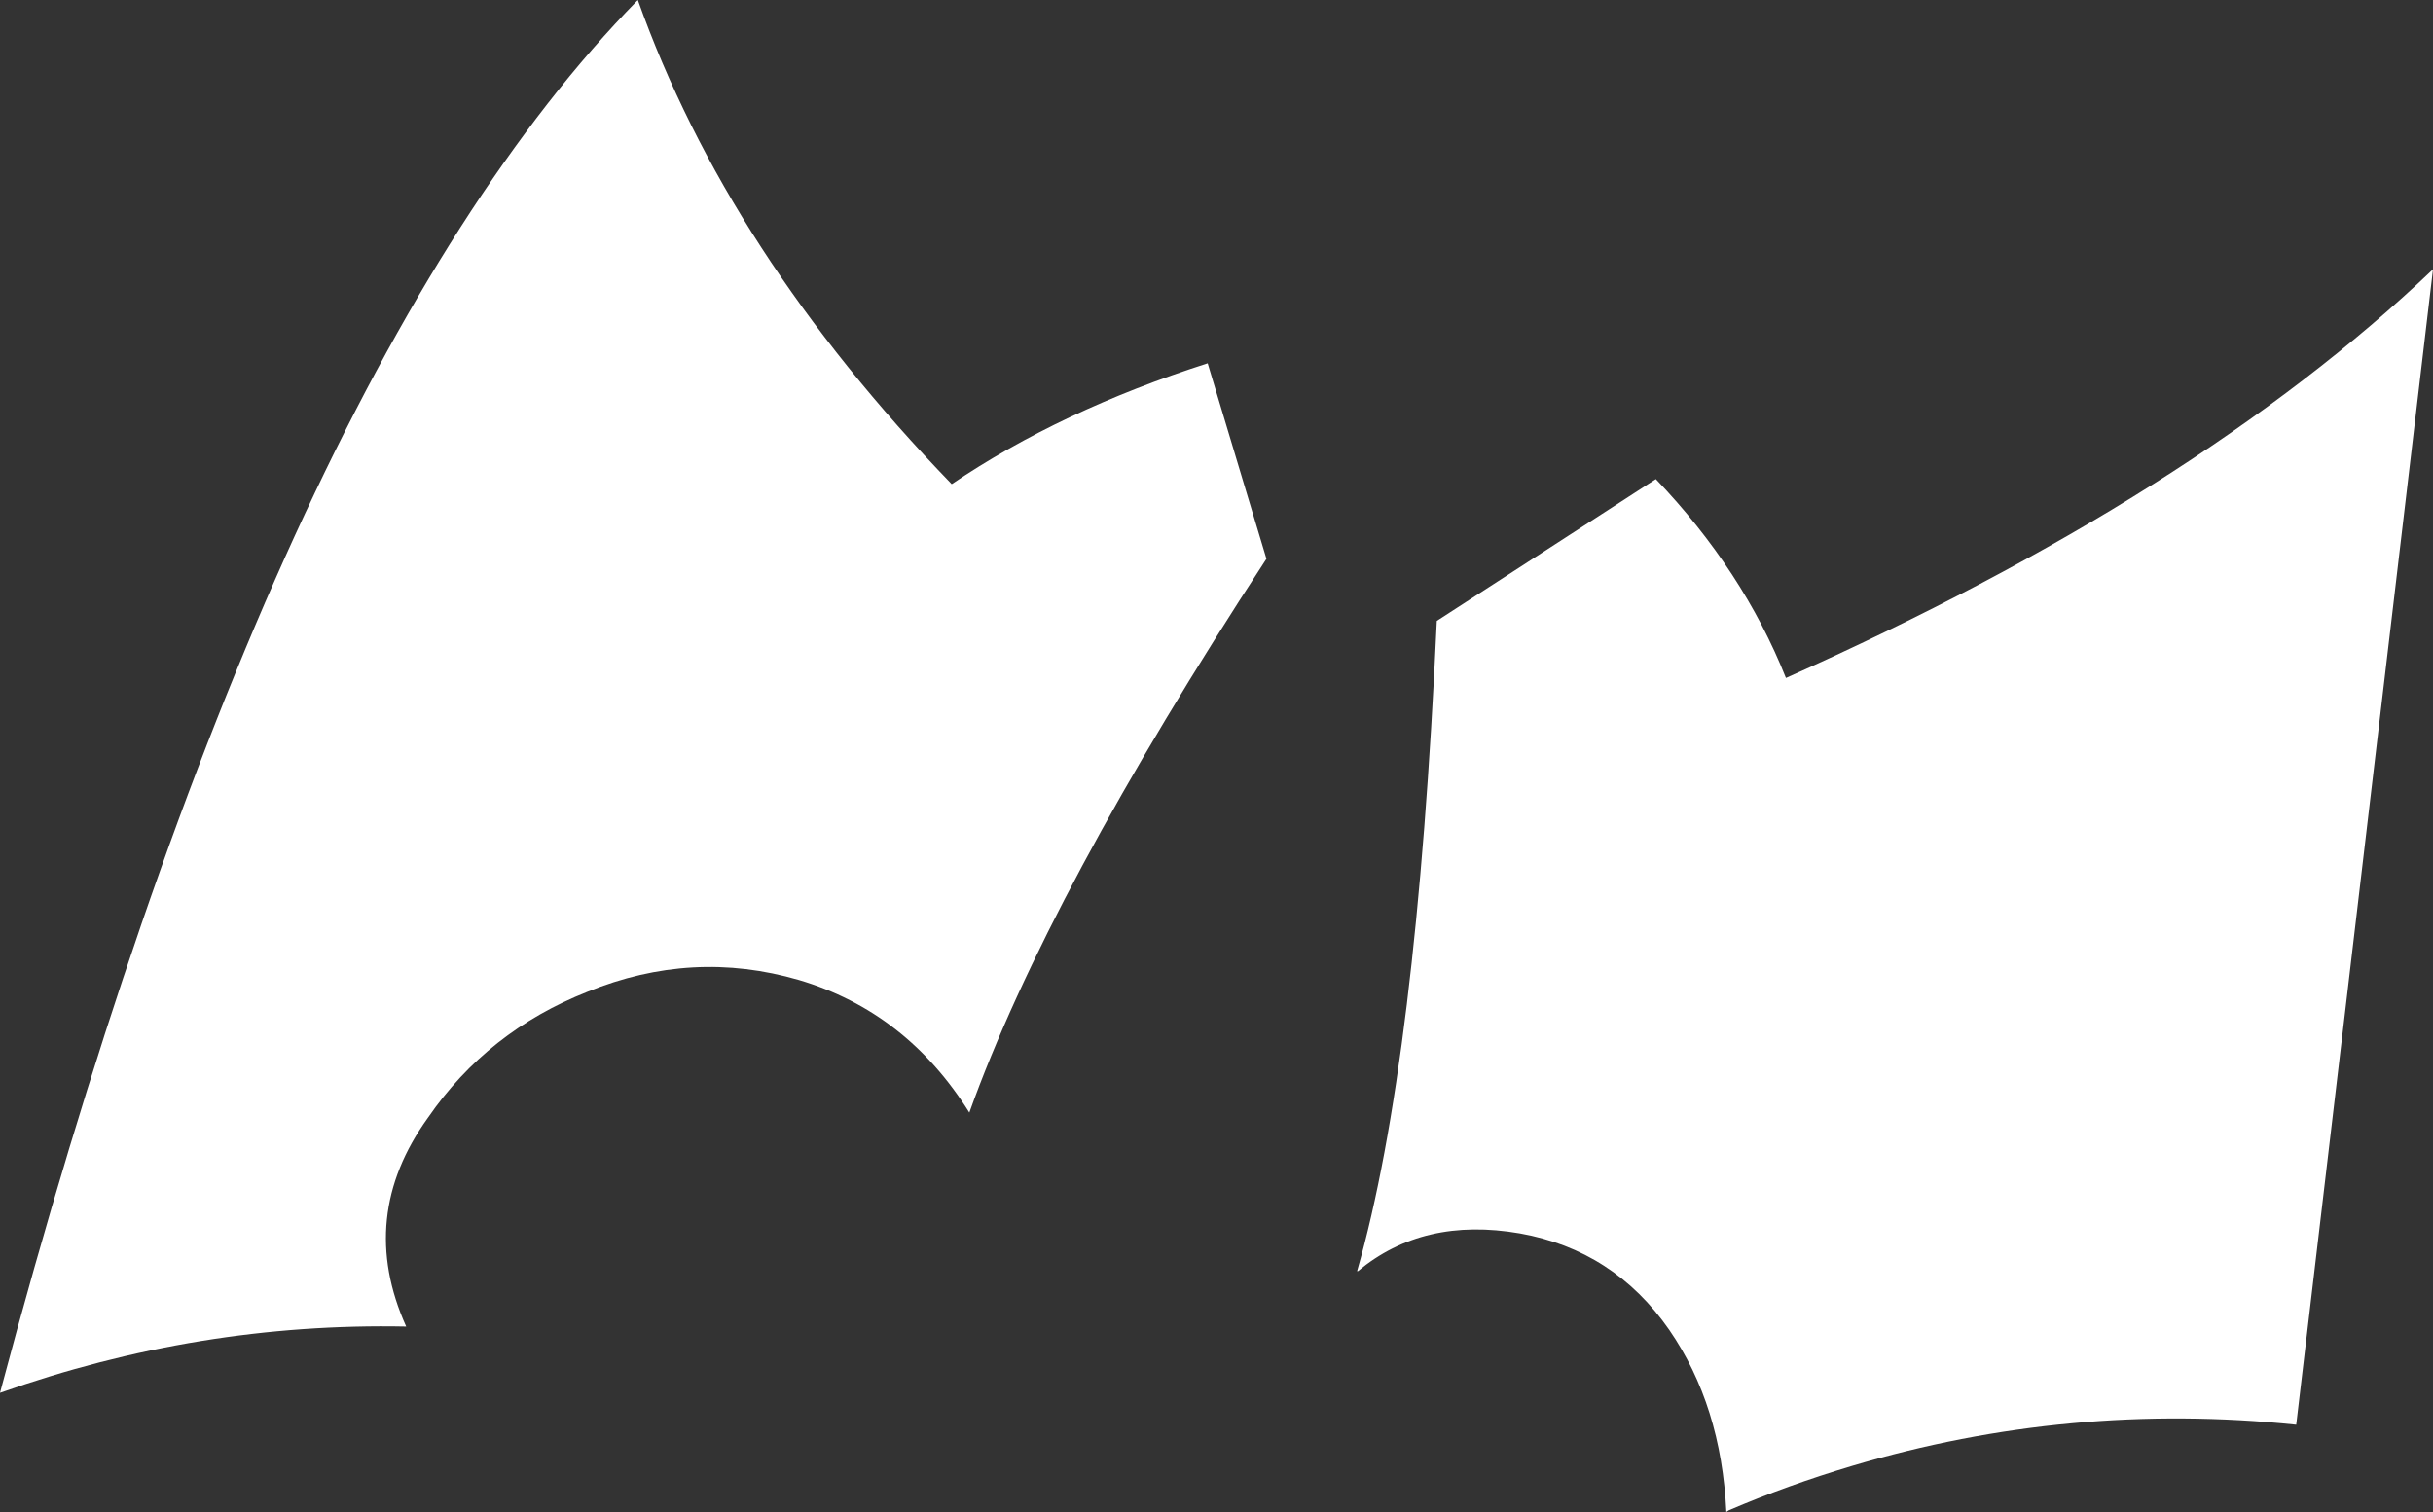 <?xml version="1.0" encoding="UTF-8" standalone="no"?>
<svg xmlns:xlink="http://www.w3.org/1999/xlink" height="90.1px" width="144.95px" xmlns="http://www.w3.org/2000/svg">
  <rect width="100%" height="100%" fill="#333333" stroke="none"/>
  <g transform="matrix(1.0, 0.0, 0.0, 1.0, 72.45, 45.05)">
    <path d="M33.95 -4.65 Q58.4 -15.55 72.5 -29.0 L64.35 39.85 Q50.85 38.45 37.9 42.3 34.05 43.45 30.55 44.95 L30.4 45.05 Q30.1 38.7 27.0 34.2 23.7 29.45 18.1 28.45 12.35 27.45 8.45 30.7 L8.4 30.7 Q11.95 18.3 13.15 -8.05 L26.2 -16.5 Q31.4 -11.05 33.95 -4.65 M-15.75 -16.2 Q-9.25 -20.6 -0.5 -23.4 L3.0 -11.75 Q-10.05 8.25 -14.7 21.25 -18.45 15.25 -24.85 13.35 -31.2 11.5 -37.45 14.05 -43.4 16.4 -46.95 21.55 -51.2 27.45 -48.25 34.0 -60.6 33.75 -72.45 37.95 -56.3 -22.75 -34.45 -45.05 -29.1 -30.0 -15.75 -16.2" fill="#ffffff" fill-rule="evenodd" stroke="none"/>
  </g>
</svg>
